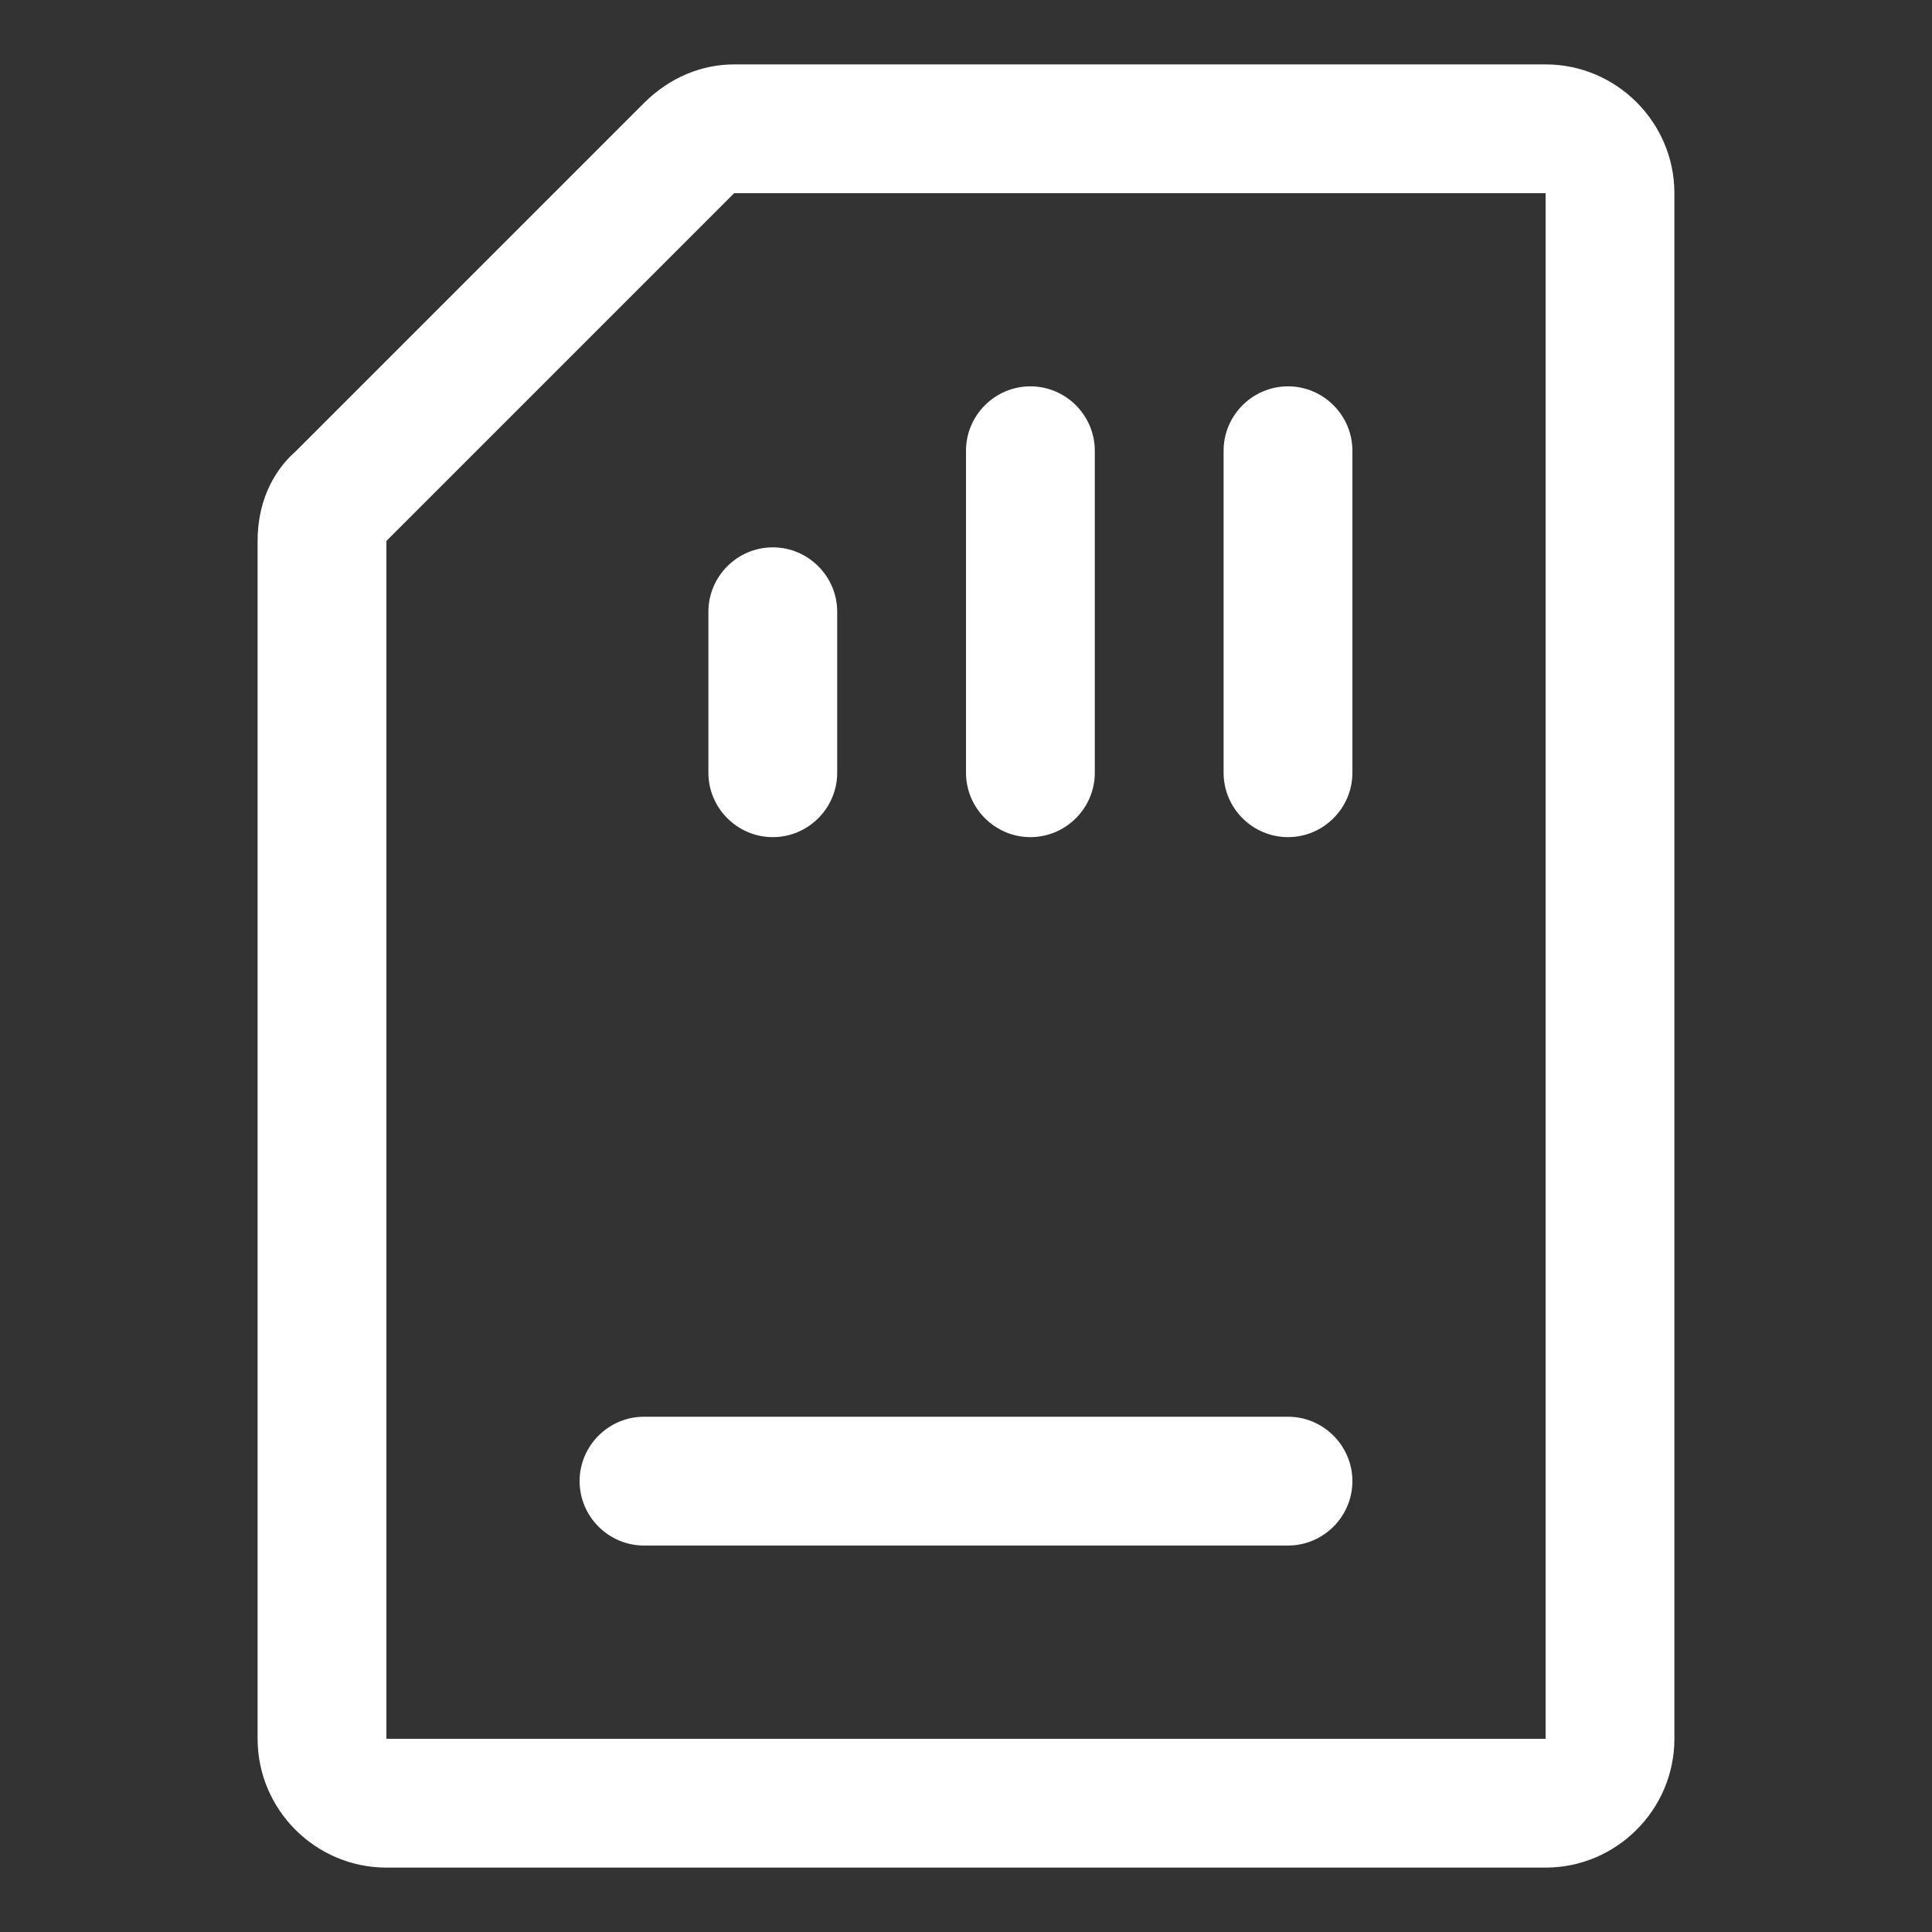 <svg width="30" height="30" viewBox="0 0 30 30" fill="none" xmlns="http://www.w3.org/2000/svg">
<rect x="0" y="0" width="30" height="30" fill="#333333" stroke="none"/>
<mask id="mask0_606_2175" style="mask-type:alpha" maskUnits="userSpaceOnUse" x="0" y="0" width="30" height="30">
<rect width="30" height="30" fill="#D9D9D9"/>
</mask>
<g mask="url(#mask0_606_2175)">
<path d="M24 29H6C4.9 29 4 28.1 4 27V8.4C4 7.85 4.2 7.35 4.6 7L10 1.6C10.4 1.2 10.9 1 11.4 1H24C25.1 1 26 1.9 26 3V27C26 28.1 25.1 29 24 29ZM6 8.4V27H24V3H11.4L6 8.4Z" fill="white"/>
<path d="M12 12.999C11.45 12.999 11 12.549 11 11.999V9.499C11 8.949 11.45 8.499 12 8.499C12.55 8.499 13 8.949 13 9.499V11.999C13 12.549 12.55 12.999 12 12.999ZM16 12.999C15.45 12.999 15 12.549 15 11.999V6.999C15 6.449 15.45 5.999 16 5.999C16.55 5.999 17 6.449 17 6.999V11.999C17 12.549 16.55 12.999 16 12.999ZM20 12.999C19.45 12.999 19 12.549 19 11.999V6.999C19 6.449 19.45 5.999 20 5.999C20.55 5.999 21 6.449 21 6.999V11.999C21 12.549 20.55 12.999 20 12.999ZM20 23.999H10C9.45 23.999 9 23.549 9 22.999C9 22.449 9.45 21.999 10 21.999H20C20.55 21.999 21 22.449 21 22.999C21 23.549 20.55 23.999 20 23.999Z" fill="white"/>
</g>
</svg>
